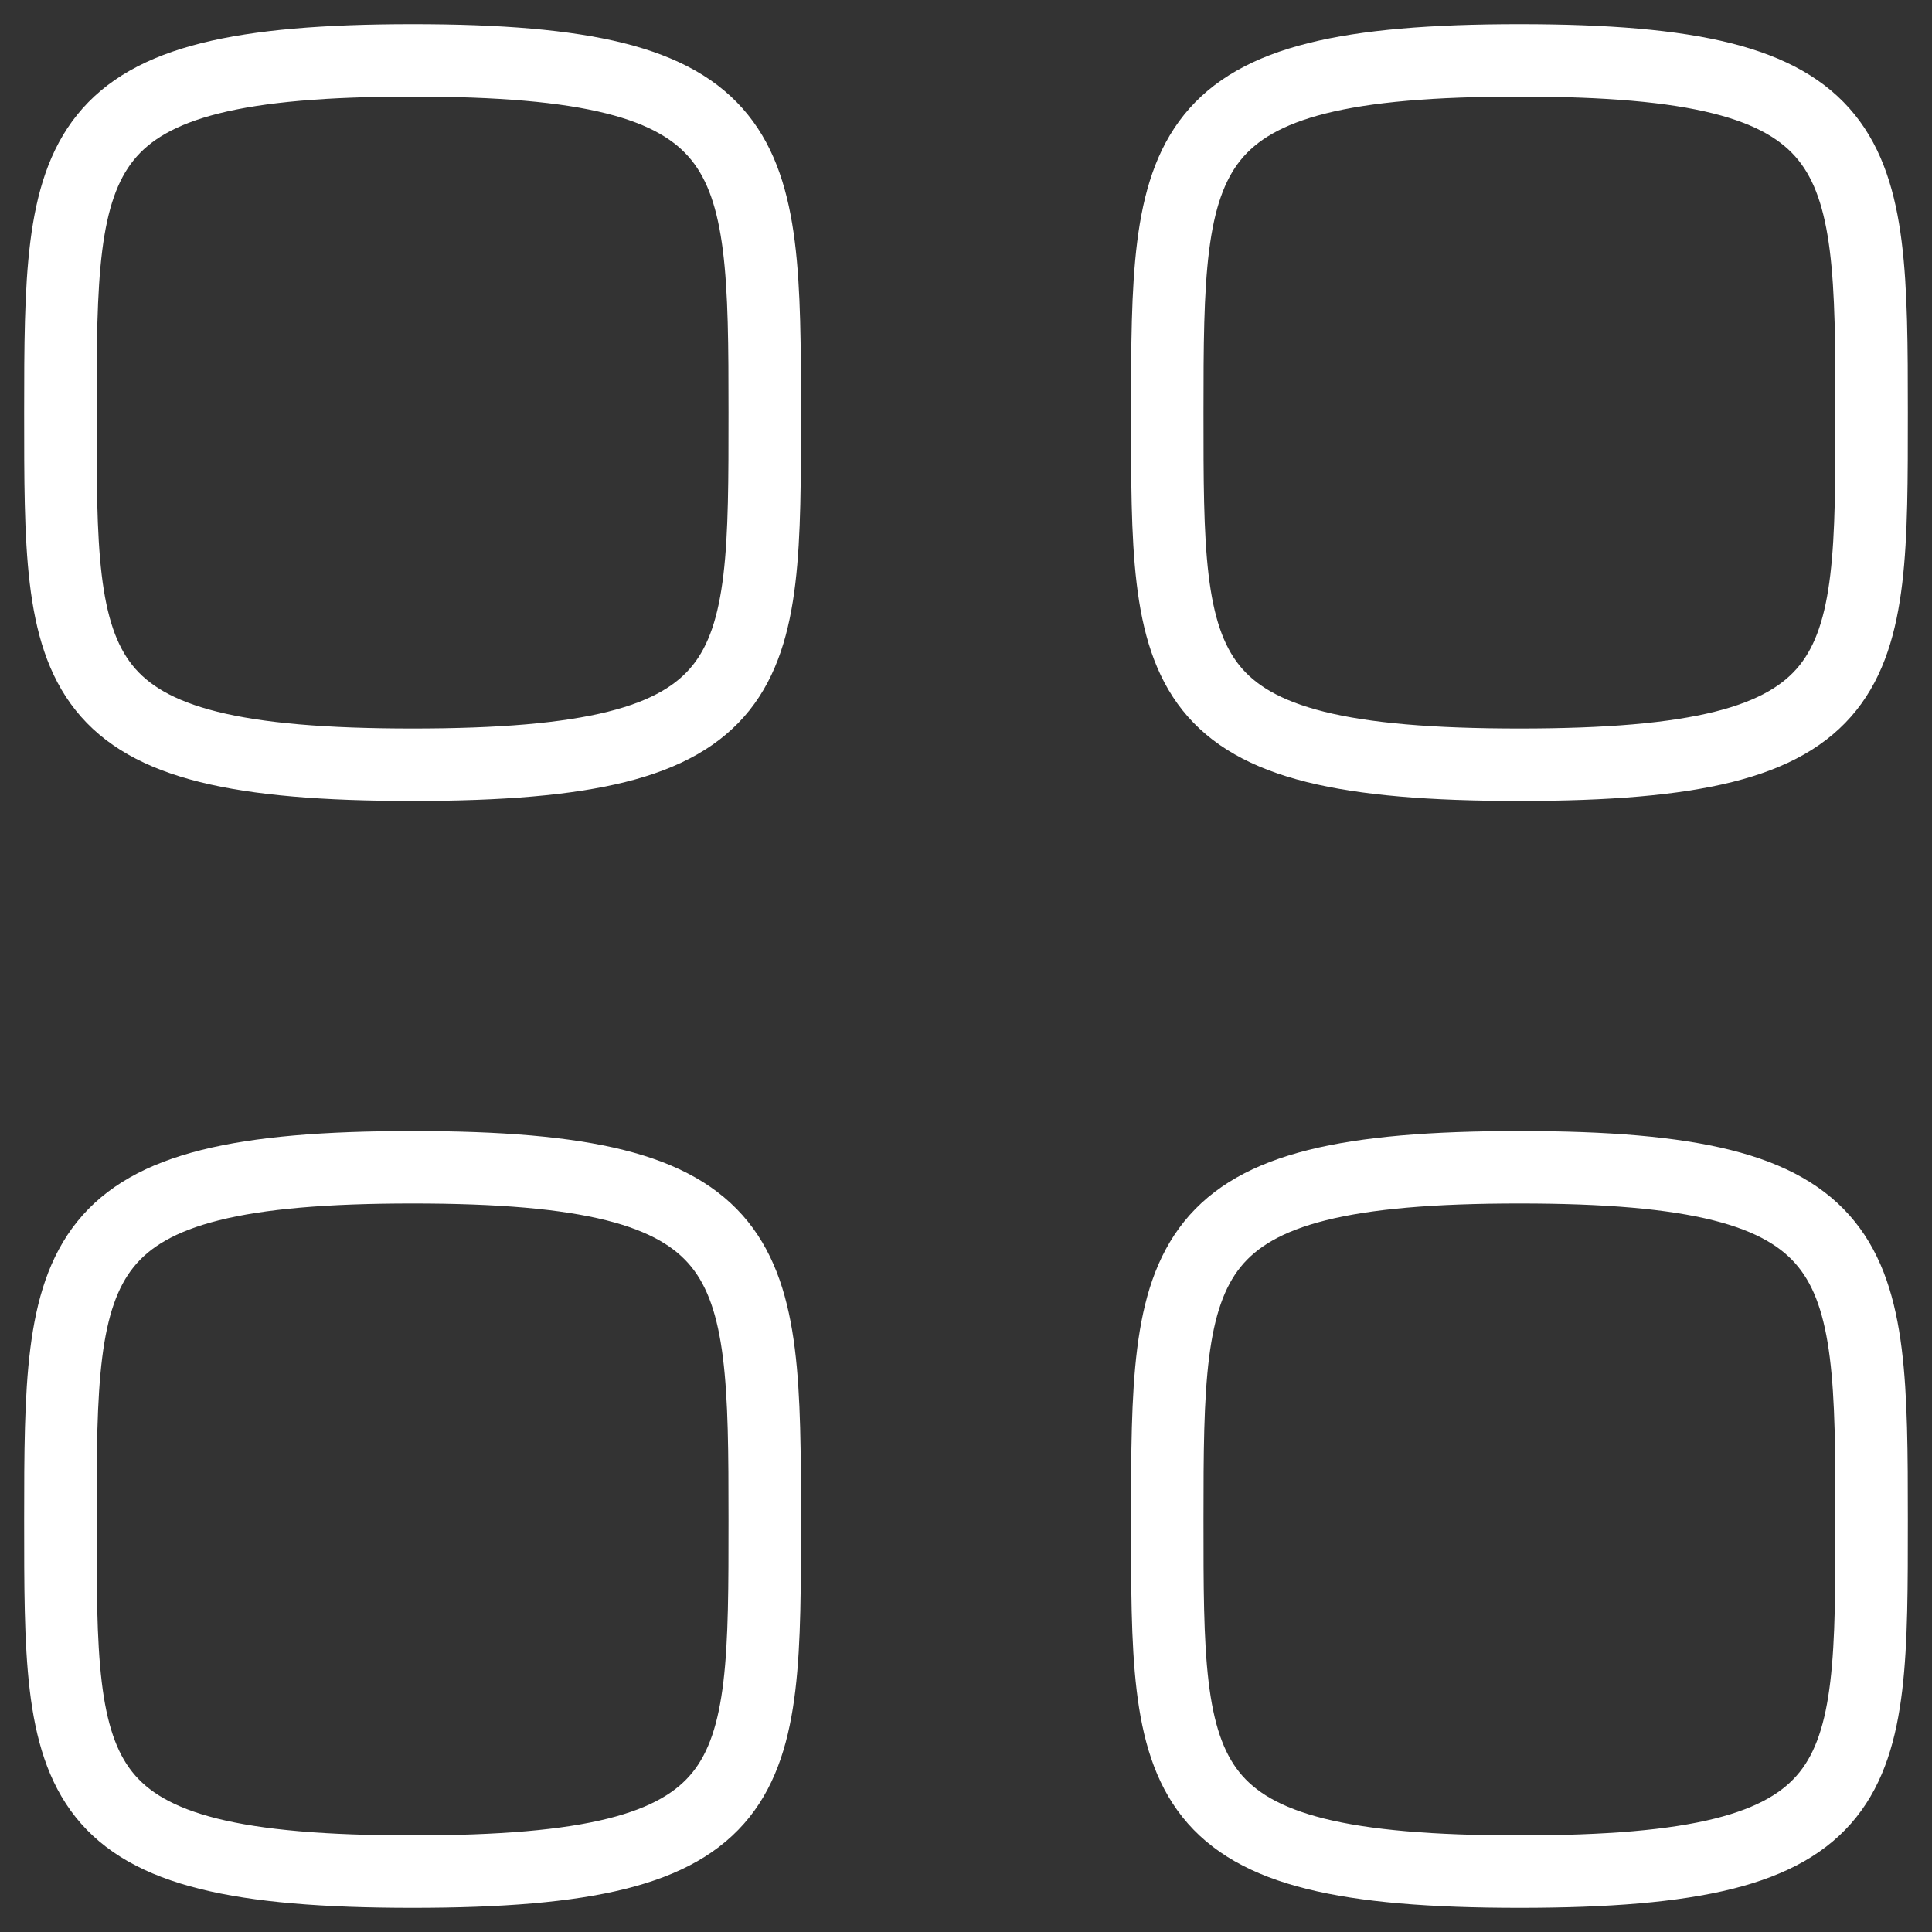 <svg xmlns="http://www.w3.org/2000/svg" width="40" height="40" viewBox="0 0 40 40" fill="none"><rect x="0" y="0" width="40" height="40" fill="#333333" stroke="none"/><path fill-rule="evenodd" clip-rule="evenodd" d="M1.25 8.542C1.25 3.072 1.309 1.25 8.542 1.25C15.775 1.25 15.833 3.072 15.833 8.542C15.833 14.011 15.856 15.833 8.542 15.833C1.227 15.833 1.25 14.011 1.25 8.542Z" stroke="white" stroke-width="1.5" stroke-linecap="round" stroke-linejoin="round"></path><path fill-rule="evenodd" clip-rule="evenodd" d="M24.167 8.542C24.167 3.072 24.226 1.25 31.459 1.25C38.692 1.25 38.75 3.072 38.75 8.542C38.75 14.011 38.773 15.833 31.459 15.833C24.144 15.833 24.167 14.011 24.167 8.542Z" stroke="white" stroke-width="1.5" stroke-linecap="round" stroke-linejoin="round"></path><path fill-rule="evenodd" clip-rule="evenodd" d="M1.25 31.458C1.25 25.989 1.309 24.167 8.542 24.167C15.775 24.167 15.833 25.989 15.833 31.458C15.833 36.928 15.856 38.75 8.542 38.75C1.227 38.75 1.25 36.928 1.25 31.458Z" stroke="white" stroke-width="1.5" stroke-linecap="round" stroke-linejoin="round"></path><path fill-rule="evenodd" clip-rule="evenodd" d="M24.167 31.458C24.167 25.989 24.226 24.167 31.459 24.167C38.692 24.167 38.75 25.989 38.75 31.458C38.75 36.928 38.773 38.75 31.459 38.75C24.144 38.75 24.167 36.928 24.167 31.458Z" stroke="white" stroke-width="1.5" stroke-linecap="round" stroke-linejoin="round"></path></svg>